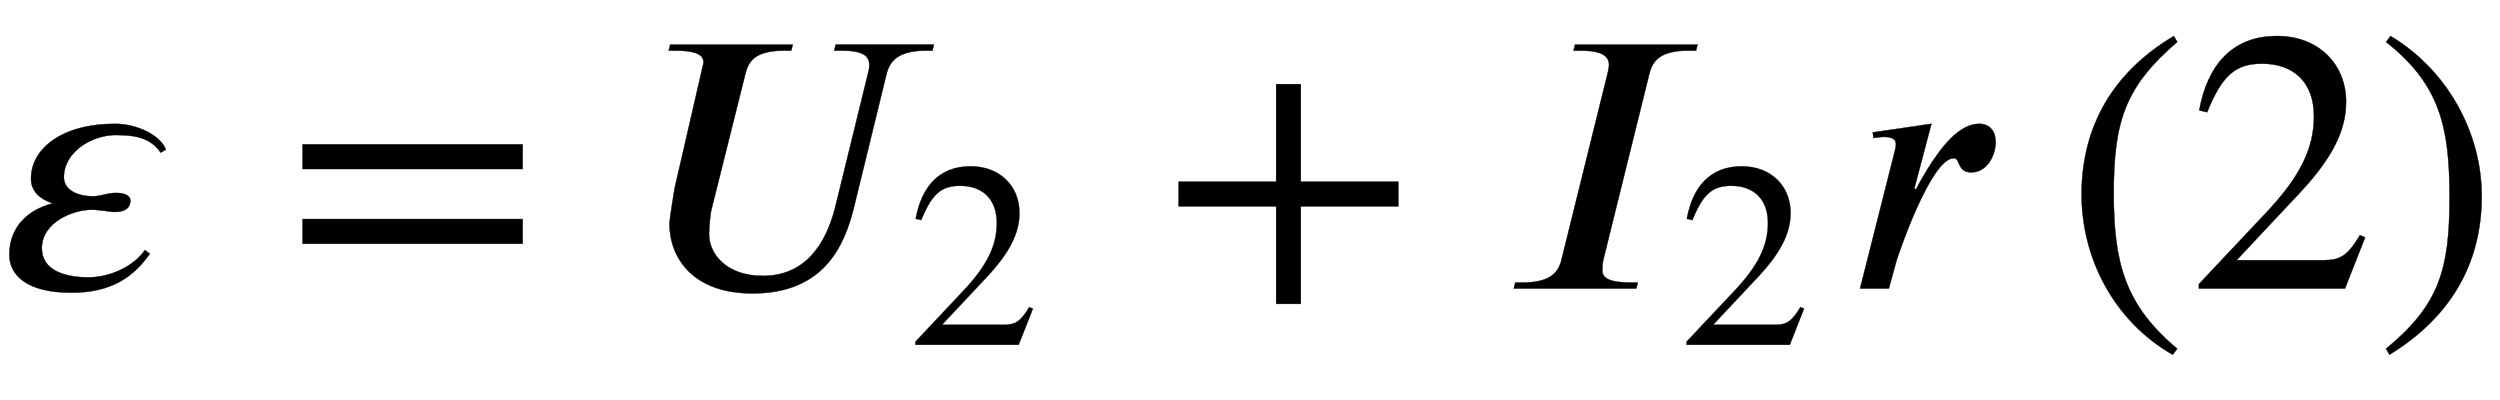 <svg xmlns="http://www.w3.org/2000/svg" xmlns:xlink="http://www.w3.org/1999/xlink" data-style="vertical-align:-.693ex" width="15.543ex" height="2.487ex" aria-labelledby="MathJax-SVG-1-Title" viewBox="0 -772.4 6692 1070.7"><defs aria-hidden="true"><path id="a" stroke-width="1" d="M444 372l-14-8c-25 36-60 47-120 47-63 0-139-44-139-113 0-32 33-51 78-51 21 0 37 9 62 9 22 0 38-7 38-20 0-17-10-31-43-31-9 0-40 6-61 6-49 0-133-33-133-103 0-61 65-78 125-78 53 0 118 26 151 73l13-10C359 34 302-11 191-11 67-11 25 39 25 91c0 73 49 120 116 137-35 12-58 33-58 66 0 81 83 147 225 147 62 0 123-33 136-69z"/><path id="b" stroke-width="1" d="M637 320H48v66h589v-66zm0-200H48v66h589v-66z"/><path id="c" stroke-width="1" d="M775 653l-4-16h-16c-75 0-98-27-107-63l-87-356C535 112 479-13 289-13 129-13 67 83 67 174c0 8 12 86 14 95l76 330c1 2 1 5 1 7 0 20-21 31-75 31H65l4 16h328l-4-16h-17c-79 0-97-27-106-63l-90-360c-4-15-7-51-7-68 0-54 47-112 144-112 111 0 169 81 195 189l86 351c2 7 4 15 4 26-1 23-17 37-75 37h-19l4 16h263z"/><path id="d" stroke-width="1" d="M474 137L420 0H29v12l178 189c94 99 130 175 130 260 0 91-54 141-139 141-72 0-107-32-147-130l-21 5c21 117 85 199 208 199 113 0 185-77 185-176 0-79-39-154-128-248L130 76h234c42 0 63 11 96 67z"/><path id="e" stroke-width="1" d="M636 220H375V-41h-66v261H48v66h261v261h66V286h261v-66z"/><path id="f" stroke-width="1" d="M530 653l-4-16h-19c-76 0-97-26-106-62L278 78c-2-8-3-19-3-29 0-21 19-33 78-33h17l-4-16H38l4 16h19c76 0 97 28 105 62l123 497c2 8 4 17 4 24 0 22-17 38-77 38h-18l4 16h328z"/><path id="g" stroke-width="1" d="M175 267l5-1c9 18 21 38 32 56 34 54 82 119 137 119 29 0 44-21 44-48 0-38-24-82-65-82-39 0-29 38-47 38-61 0-148-256-153-273L107 0H30l92 364c3 11 4 18 4 23 0 13-11 19-33 19-7 0-21-2-27-3l-2 15 157 23z"/><path id="h" stroke-width="1" d="M304-161l-12-16C134-87 48 82 48 252c0 185 87 329 247 424l9-16C165 541 134 448 134 255c0-186 30-299 170-416z"/><path id="i" stroke-width="1" d="M29 660l12 16c153-92 244-259 244-429 0-185-88-327-247-424l-9 16C171-44 199 50 199 244c0 187-25 302-170 416z"/></defs><g fill="currentColor" stroke="currentColor" stroke-width="0" aria-hidden="true" transform="scale(1 -1)"><use xlink:href="#a"/><use x="762" xlink:href="#b"/><g transform="translate(1725)"><use xlink:href="#c"/><use x="997" y="-213" transform="scale(.707)" xlink:href="#d"/></g><use x="3107" xlink:href="#e"/><g transform="translate(4014)"><use xlink:href="#f"/><use x="679" y="-213" transform="scale(.707)" xlink:href="#d"/></g><use x="4949" xlink:href="#g"/><use x="5524" xlink:href="#h"/><use x="5857" xlink:href="#d"/><use x="6358" xlink:href="#i"/></g></svg>